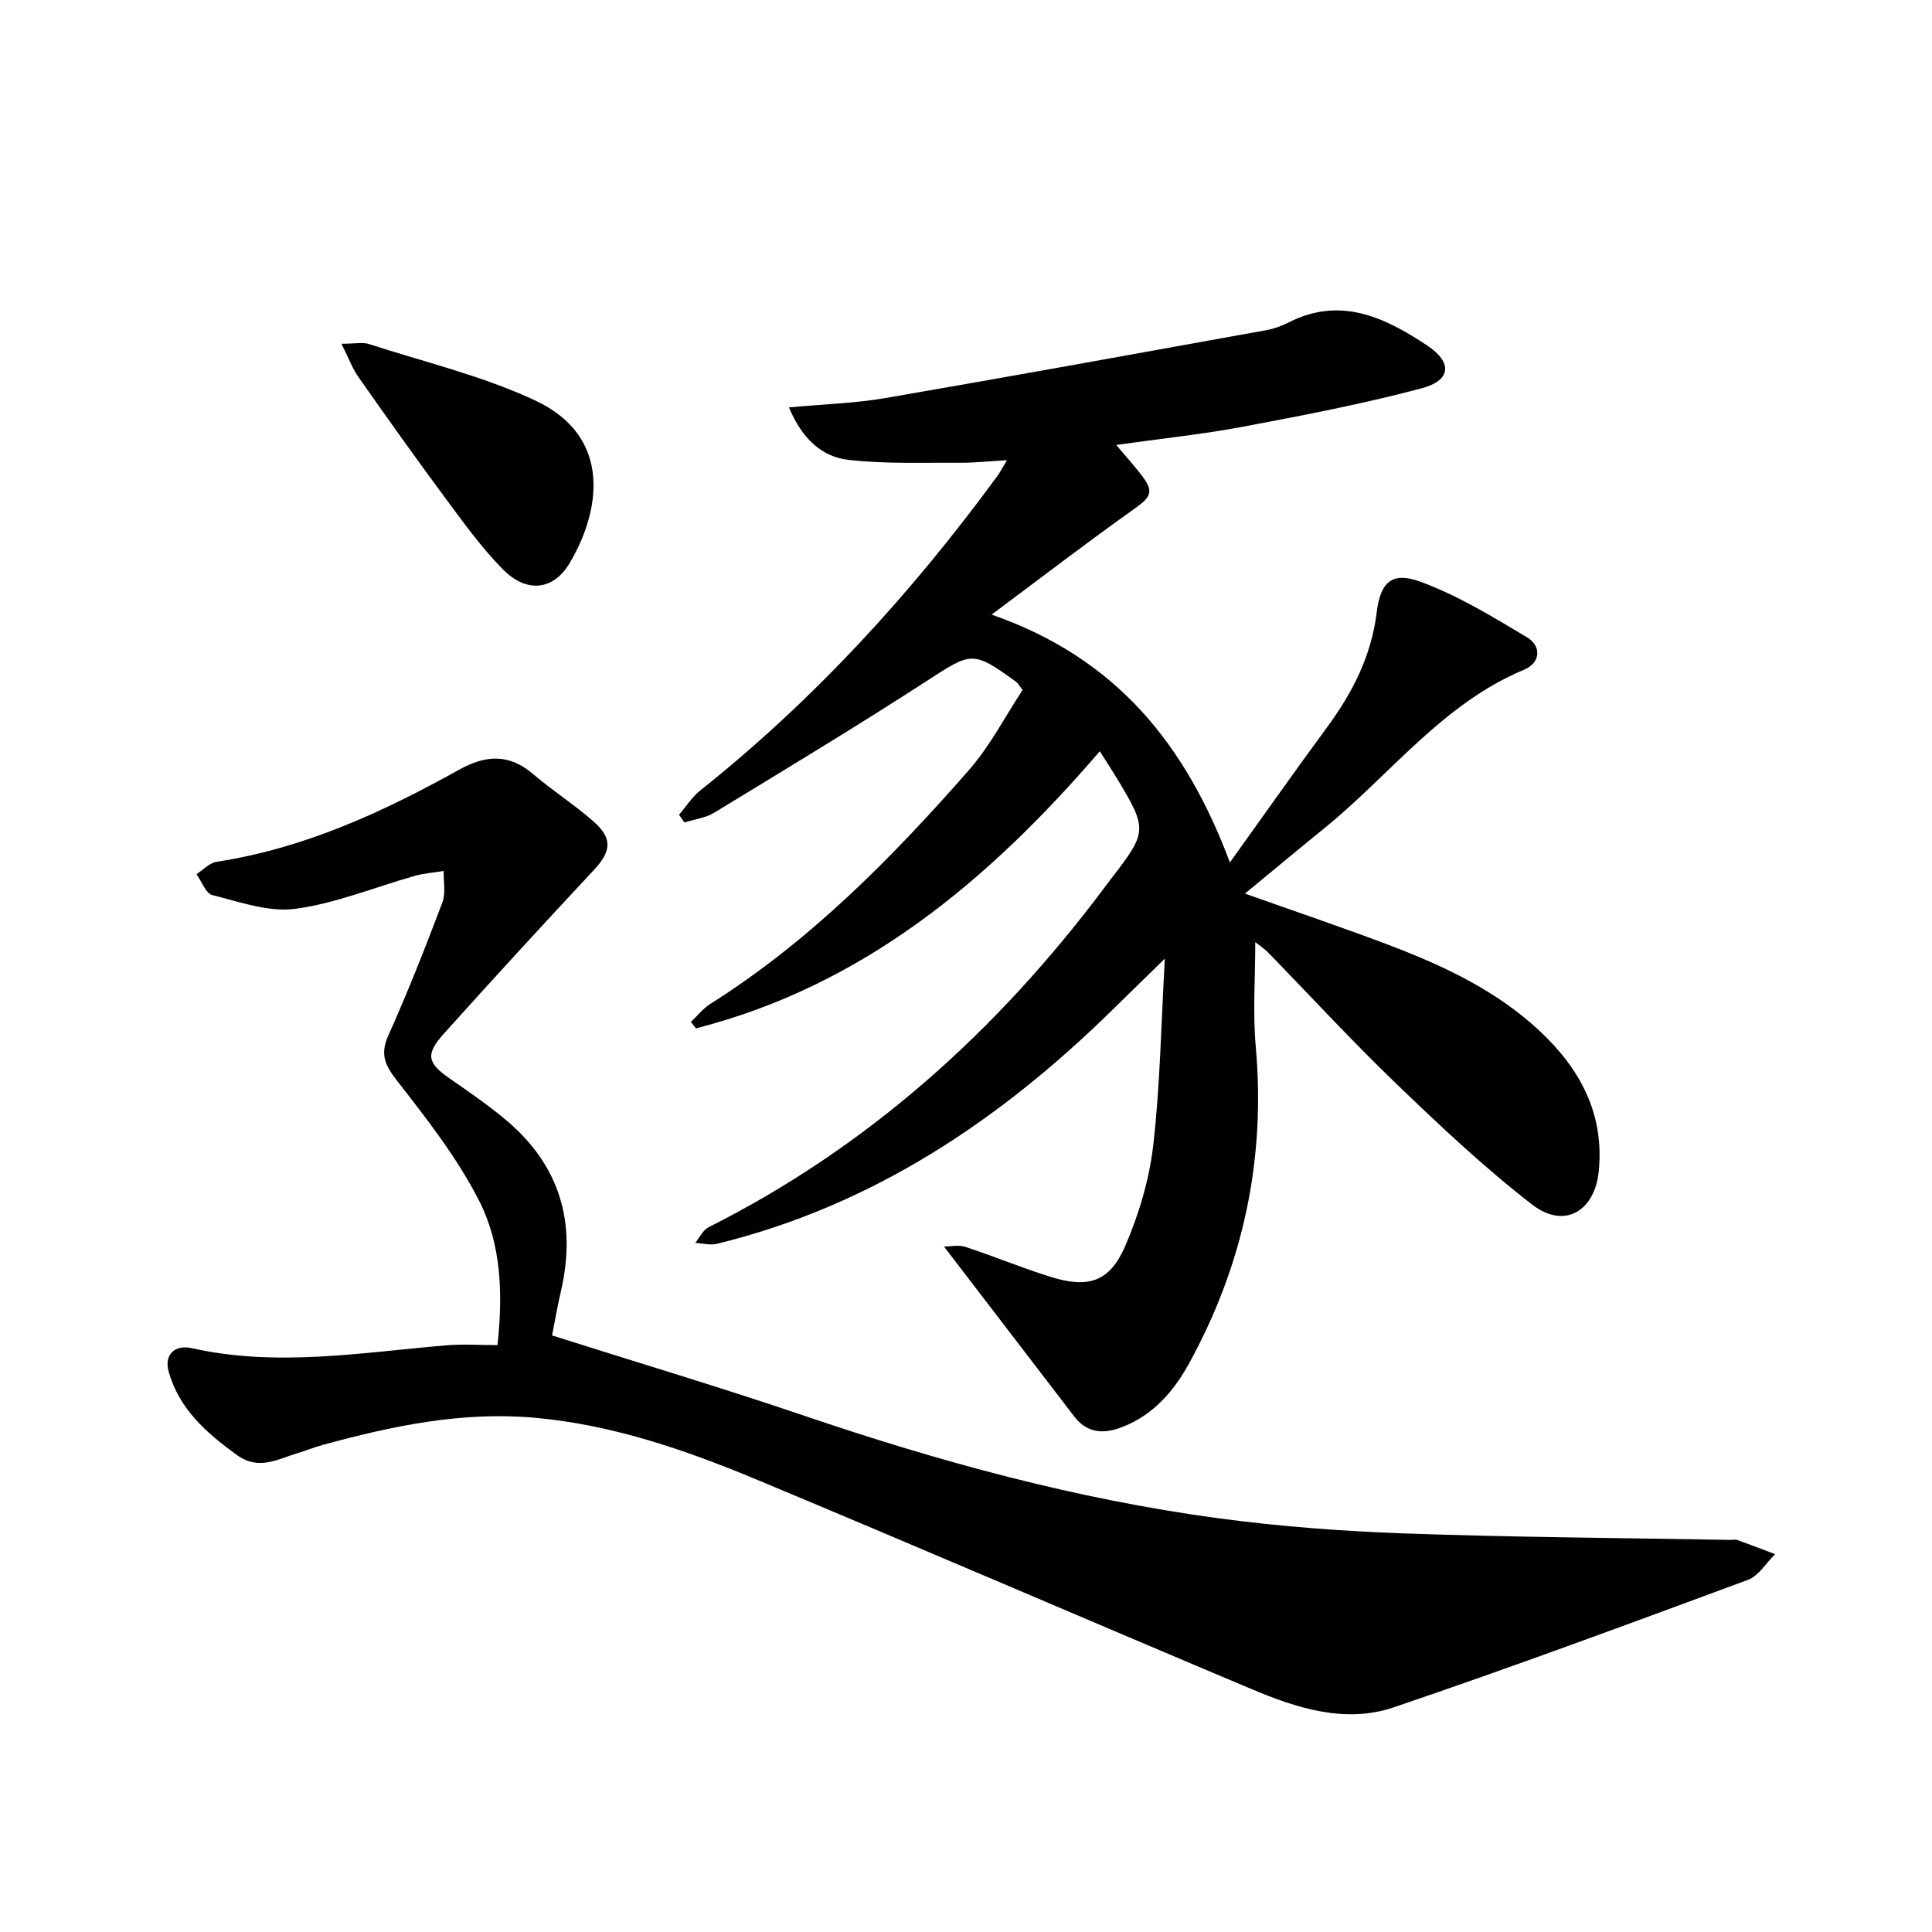 <svg enable-background="new 0 0 400 400" viewBox="0 0 400 400" xmlns="http://www.w3.org/2000/svg"><path d="m163.34 84.35c7.31-.68 13.73-.86 19.99-1.94 26.3-4.53 52.56-9.31 78.83-14.05 1.6-.29 3.2-.87 4.66-1.61 10.72-5.46 19.91-1.02 28.62 4.75 5.35 3.54 5.02 7.27-1.13 8.9-12.21 3.25-24.67 5.63-37.1 7.97-8.39 1.57-16.9 2.45-26.11 3.75 1.96 2.31 3.44 3.98 4.83 5.73 3.13 3.94 2.62 4.88-1.37 7.71-9.49 6.73-18.71 13.83-29.26 21.69 26 9.03 40.25 27.09 49.34 51.31 7.07-9.86 13.5-18.99 20.11-27.98 5.27-7.17 9.17-14.74 10.28-23.79.78-6.36 3.22-8.48 9.03-6.36 7.75 2.84 14.99 7.26 22.12 11.54 2.98 1.79 2.82 5.24-.62 6.68-16.9 7.04-27.67 21.7-41.31 32.78-5.34 4.33-10.61 8.73-16.5 13.58 10.35 3.68 20.12 6.97 29.74 10.62 11.31 4.29 22.24 9.39 31.23 17.77 8.37 7.81 13.43 17.1 12.3 28.98-.8 8.4-7.12 12.17-13.77 7.04-9.89-7.64-19.05-16.28-28.08-24.96-9.17-8.81-17.79-18.19-26.67-27.3-.68-.7-1.52-1.24-2.61-2.11 0 7.45-.53 14.6.1 21.65 2.07 23.27-2.56 45.05-13.74 65.46-3.23 5.9-7.52 10.88-14.08 13.36-3.75 1.42-7.12 1.19-9.75-2.24-8.81-11.49-17.61-22.98-26.98-35.2 1.33 0 3.02-.39 4.42.07 5.94 1.95 11.73 4.37 17.69 6.22 7.81 2.43 12.21 1.02 15.41-6.39 2.84-6.57 4.98-13.73 5.8-20.82 1.43-12.36 1.62-24.86 2.41-38.69-4.42 4.32-7.56 7.38-10.7 10.46-23.34 22.95-49.78 40.69-82.03 48.59-1.4.34-3-.11-4.5-.19.91-1.1 1.59-2.66 2.76-3.24 33-16.6 59.64-40.6 81.7-69.97.6-.79 1.18-1.59 1.79-2.38 7.36-9.53 7.39-10.07 1.09-20.54-1.02-1.69-2.1-3.33-3.58-5.66-22.96 26.72-48.99 48.53-83.61 57.37-.35-.44-.7-.89-1.05-1.33 1.33-1.26 2.5-2.77 4.02-3.73 20.65-13.03 37.57-30.2 53.52-48.38 4.39-5.01 7.52-11.13 11.14-16.62-.74-.94-.97-1.4-1.34-1.68-8.97-6.52-9.24-6.19-18.37-.27-14.53 9.41-29.36 18.36-44.14 27.36-1.8 1.1-4.1 1.37-6.16 2.02-.37-.53-.75-1.06-1.12-1.59 1.46-1.7 2.69-3.68 4.41-5.05 23.57-18.77 43.69-40.78 61.45-65.03.57-.77 1.01-1.64 2.03-3.33-3.73.21-6.74.55-9.74.53-7.73-.06-15.51.28-23.15-.61-5.38-.64-9.47-4.24-12.25-10.85z"/><path d="m114.3 276.49c17.88 5.67 35.16 10.83 52.23 16.63 27.99 9.51 56.4 17.28 85.72 21.22 12.75 1.71 25.65 2.68 38.52 3.14 22.47.8 44.96.93 67.44 1.34.5.01 1.04-.13 1.48.02 2.62.94 5.23 1.95 7.83 2.93-1.86 1.82-3.4 4.49-5.62 5.32-24.38 9.02-48.75 18.05-73.36 26.4-10 3.39-19.99.19-29.36-3.76-34.19-14.39-68.24-29.1-102.48-43.38-14.76-6.15-29.84-11.37-46-12.82-15.09-1.35-29.53 1.7-43.9 5.63-1.74.48-3.43 1.17-5.16 1.69-4.15 1.24-8.05 3.68-12.6.39-6.3-4.56-11.97-9.54-14.12-17.27-1.01-3.63 1.42-5.61 4.78-4.85 17.67 3.97 35.19.89 52.77-.59 3.4-.29 6.85-.04 10.53-.04 1.17-10.78.74-20.93-3.76-29.8-4.49-8.84-10.75-16.88-16.89-24.75-2.54-3.26-3.77-5.5-1.95-9.56 4.06-9.03 7.68-18.27 11.19-27.53.73-1.93.21-4.33.27-6.52-2 .33-4.04.46-5.98 1.01-8.24 2.32-16.32 5.69-24.71 6.82-5.53.75-11.54-1.43-17.2-2.84-1.37-.34-2.21-2.83-3.29-4.33 1.39-.89 2.68-2.34 4.17-2.57 18.08-2.76 34.37-10.25 50.13-19.02 5.57-3.1 10.38-3.42 15.4.87 4.01 3.43 8.51 6.3 12.47 9.78 4.03 3.53 3.7 6.21.14 10.03-10.47 11.23-20.87 22.53-31.12 33.96-3.89 4.34-3.36 6.08 1.38 9.36 3.94 2.72 7.91 5.46 11.57 8.54 11.08 9.33 14.57 21.2 11.35 35.21-.78 3.39-1.37 6.8-1.87 9.34z"/><path d="m70.69 71.17c2.89 0 4.41-.36 5.69.06 11.54 3.74 23.51 6.58 34.42 11.68 16.37 7.65 13.31 23.39 7.09 33.75-3.37 5.61-8.89 6.15-13.74 1.25-4.49-4.54-8.27-9.83-12.09-14.98-6.09-8.21-12.01-16.56-17.89-24.92-1.18-1.68-1.9-3.68-3.48-6.84z"/></svg>